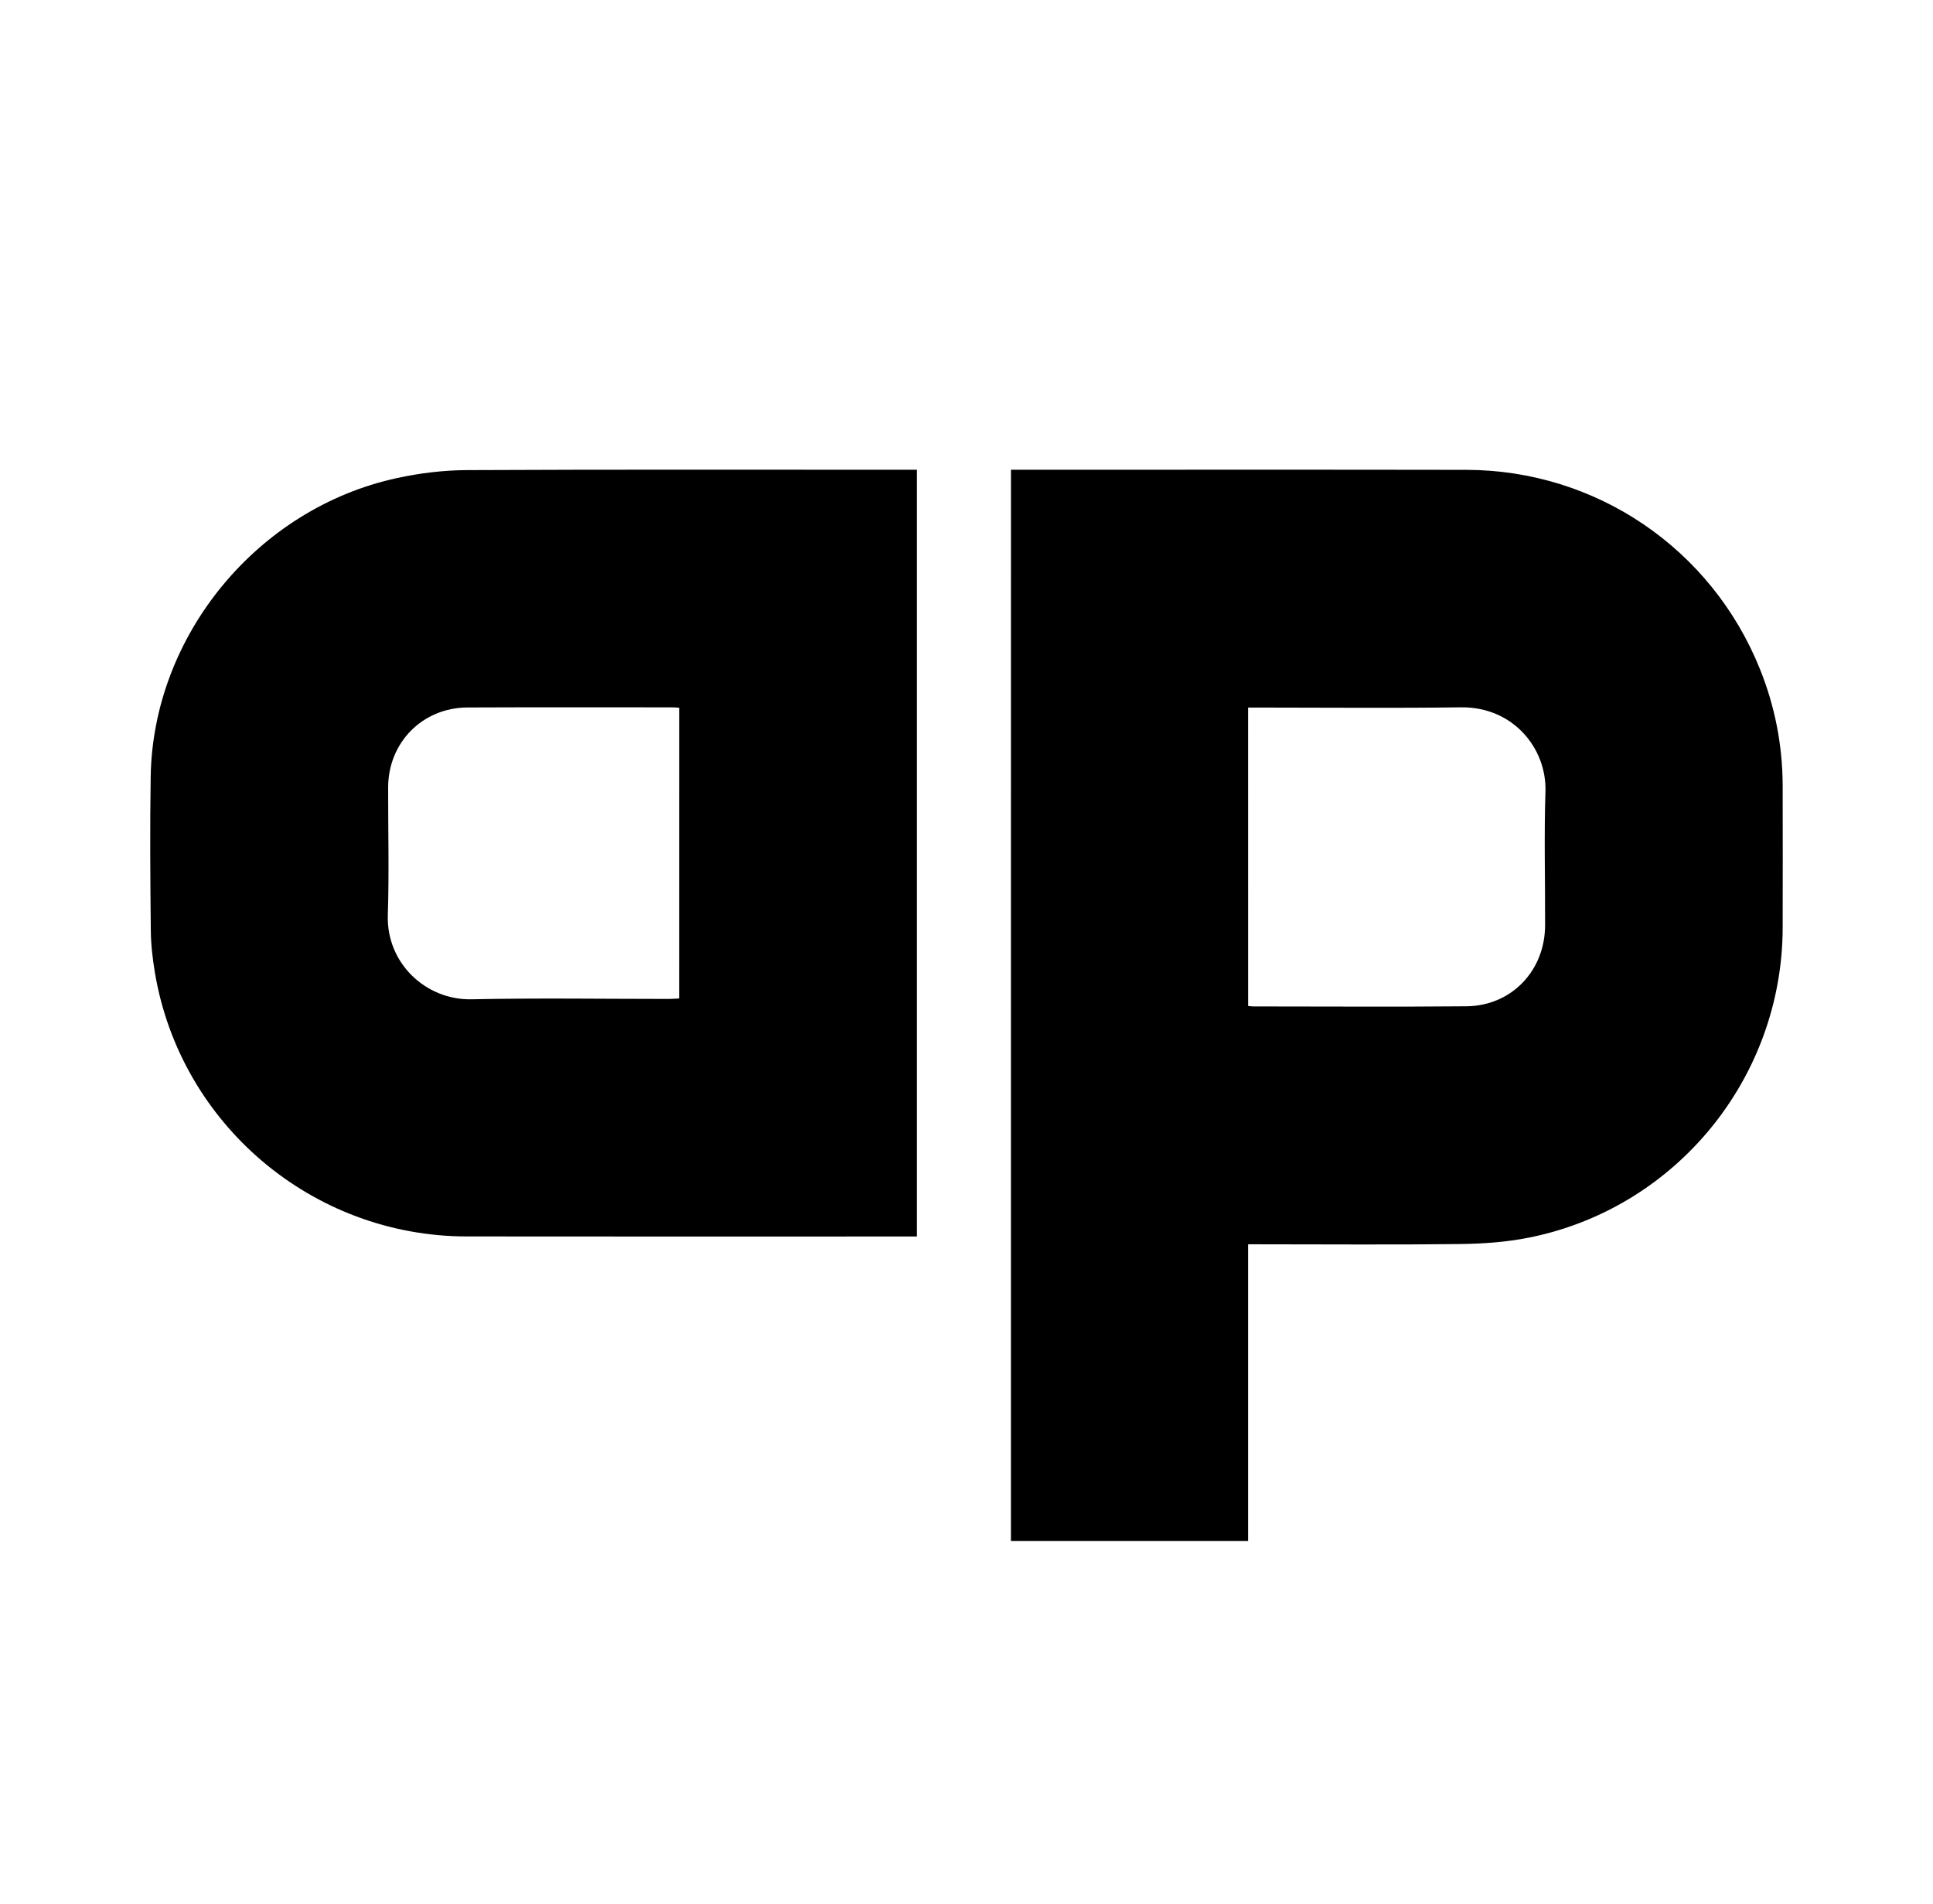 <svg width="65" height="64" viewBox="0 0 65 64" fill="none" xmlns="http://www.w3.org/2000/svg">
<path d="M33.996 15.793C34.108 15.793 34.196 15.793 34.284 15.793C39.291 15.793 44.297 15.787 49.304 15.796C53.671 15.804 57.553 18.444 59.181 22.495C59.687 23.752 59.941 25.061 59.945 26.417C59.949 28.005 59.948 29.593 59.945 31.18C59.939 36.236 56.364 40.621 51.409 41.609C50.653 41.76 49.869 41.815 49.096 41.824C46.853 41.852 44.611 41.833 42.368 41.833C42.247 41.833 42.127 41.833 41.968 41.833C41.968 45.164 41.968 48.476 41.968 51.809C39.293 51.809 36.656 51.809 33.995 51.809C33.996 39.82 33.996 27.827 33.996 15.793ZM41.969 33.821C42.051 33.828 42.103 33.836 42.156 33.836C44.541 33.836 46.927 33.853 49.312 33.831C50.825 33.816 51.951 32.636 51.956 31.112C51.961 29.615 51.92 28.115 51.968 26.619C52.016 25.16 50.883 23.757 49.121 23.78C46.859 23.811 44.595 23.788 42.331 23.788C42.213 23.788 42.096 23.788 41.968 23.788C41.969 27.151 41.969 30.465 41.969 33.821Z" fill="black"/>
<path d="M30.831 15.793C30.831 24.404 30.831 32.961 30.831 41.571C30.708 41.571 30.592 41.571 30.476 41.571C25.548 41.571 20.62 41.576 15.692 41.569C10.509 41.563 6.065 37.801 5.209 32.7C5.131 32.231 5.075 31.753 5.071 31.279C5.053 29.559 5.04 27.837 5.067 26.117C5.14 21.361 8.661 17.084 13.356 16.071C14.12 15.905 14.913 15.809 15.693 15.805C20.632 15.781 25.571 15.793 30.511 15.793C30.608 15.793 30.705 15.793 30.831 15.793ZM22.837 23.793C22.74 23.788 22.675 23.781 22.609 23.781C20.313 23.781 18.017 23.775 15.721 23.785C14.207 23.792 13.055 24.961 13.052 26.471C13.049 27.901 13.088 29.333 13.041 30.764C12.989 32.379 14.316 33.628 15.855 33.596C18.072 33.549 20.291 33.584 22.509 33.584C22.616 33.584 22.721 33.573 22.836 33.568C22.837 30.3 22.837 27.064 22.837 23.793Z" fill="black"/>
</svg>
